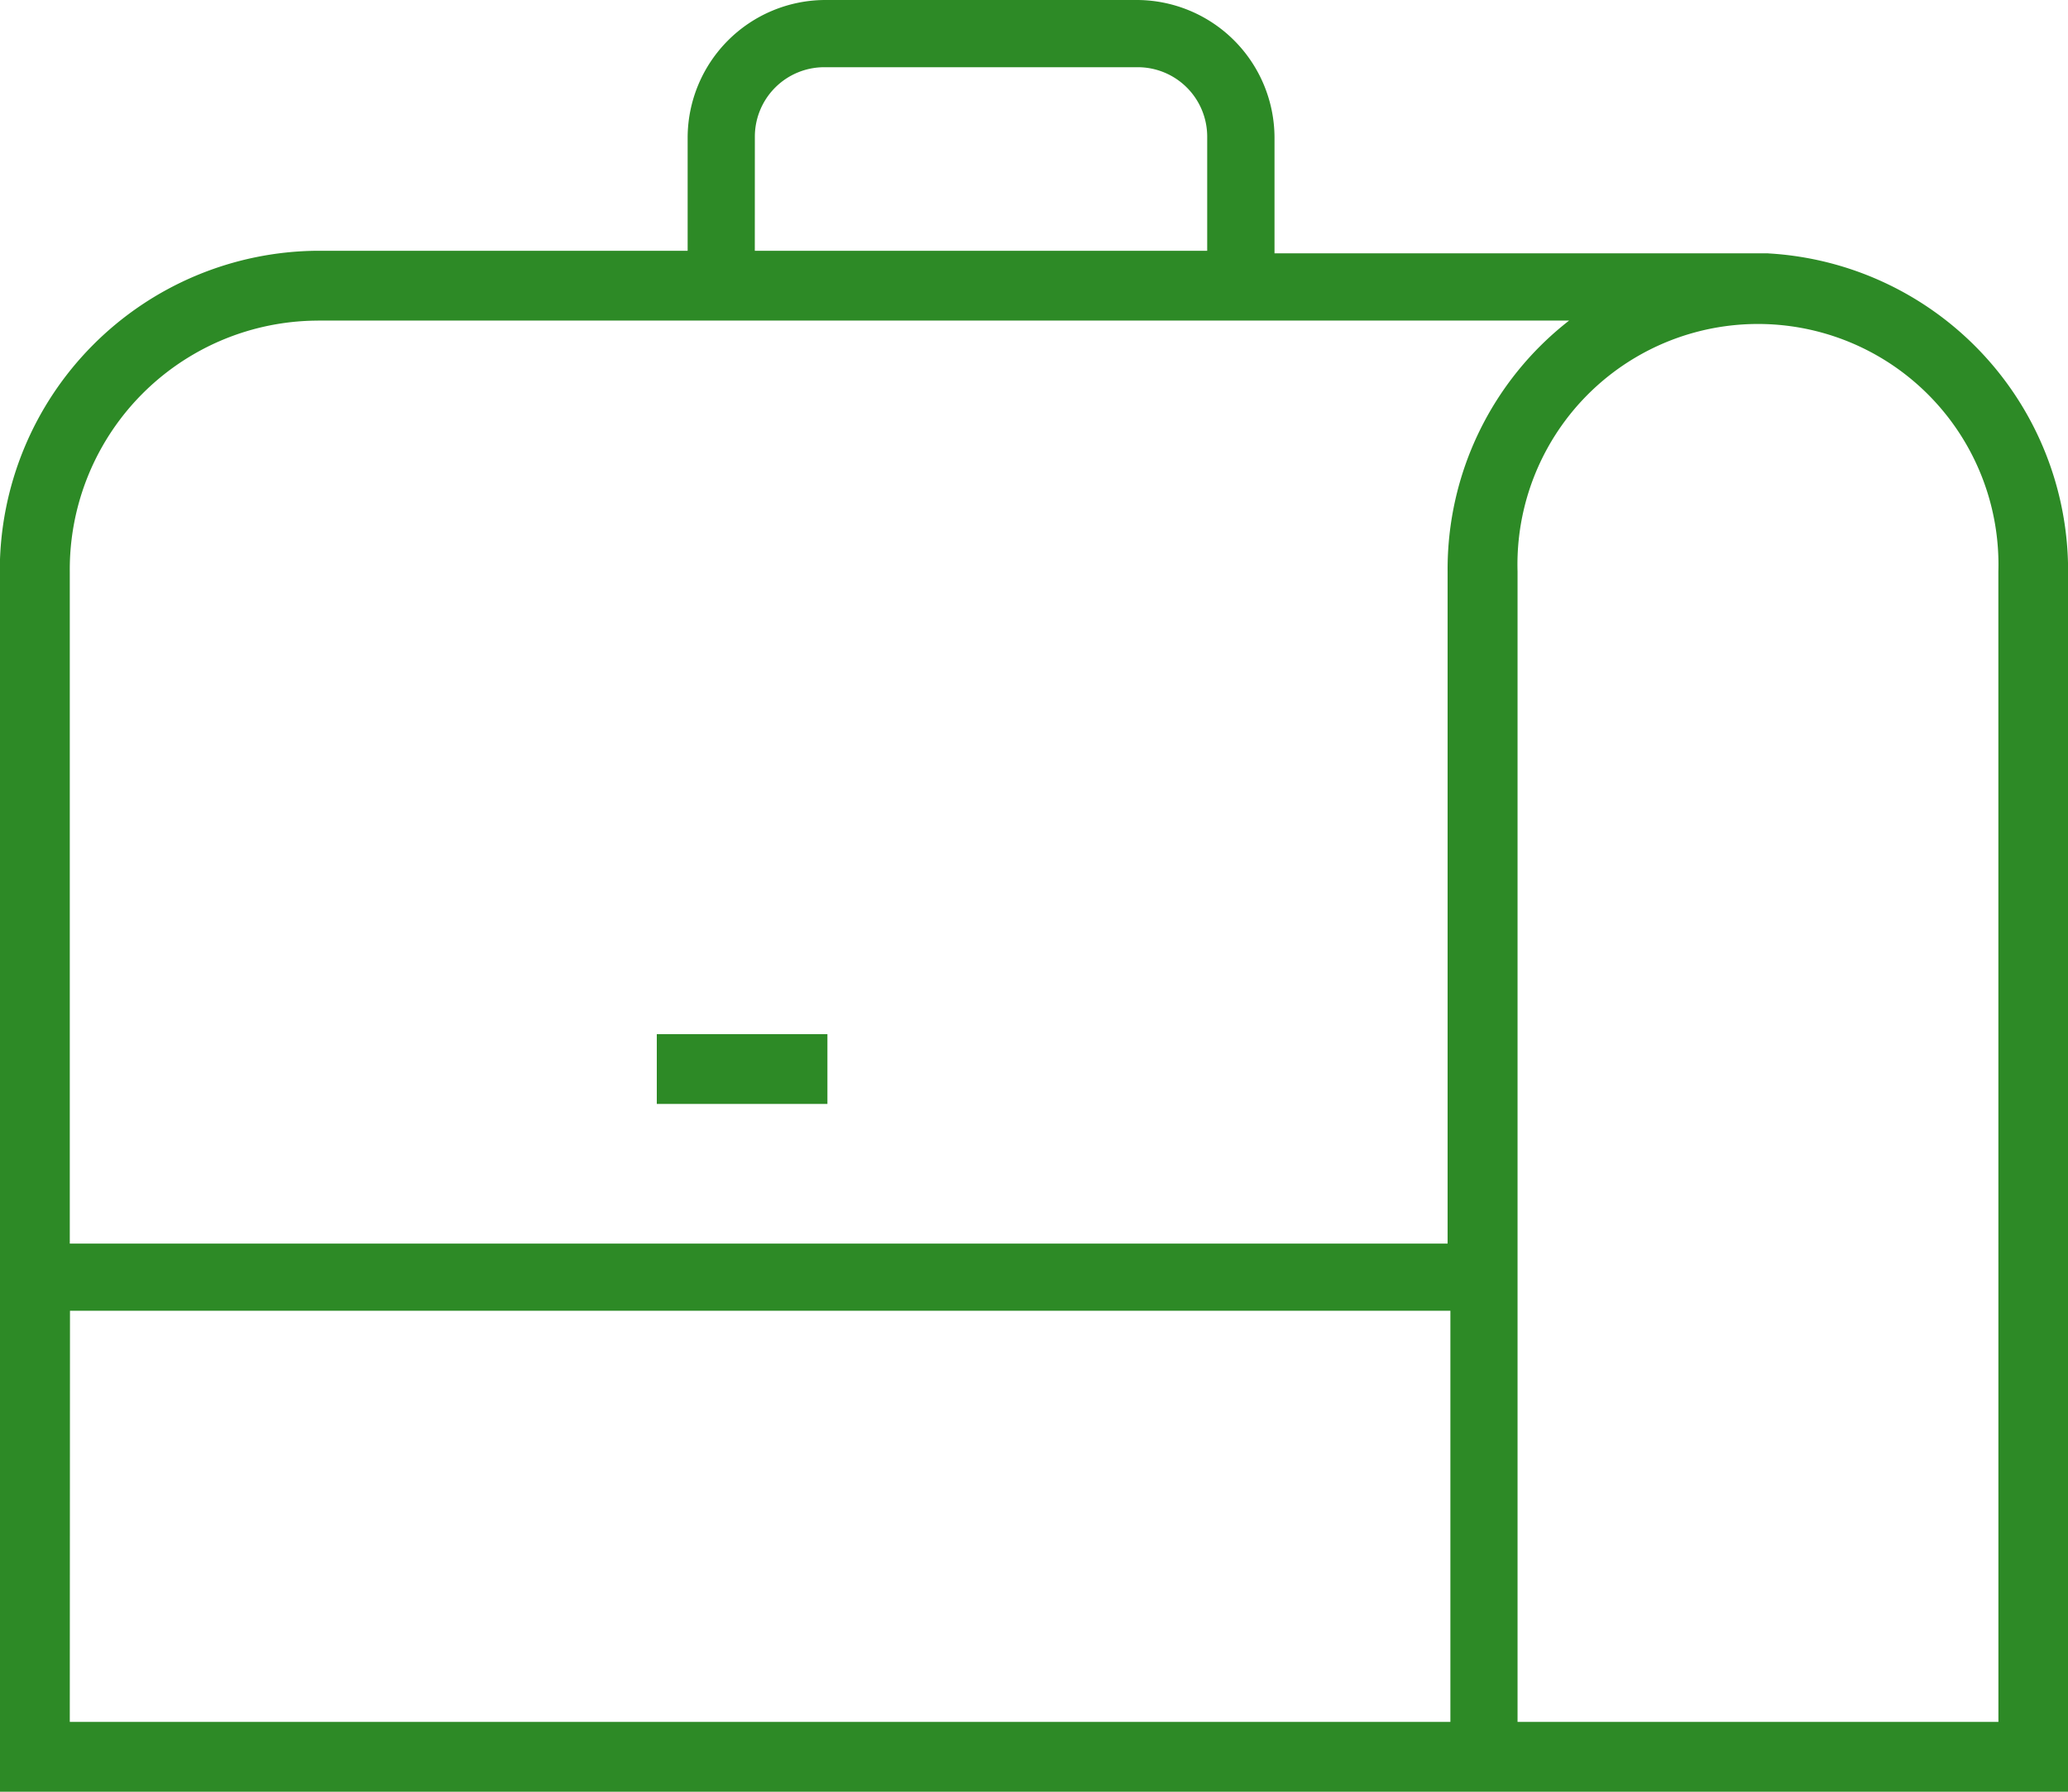 <svg xmlns="http://www.w3.org/2000/svg" width="41.694" height="36.118" viewBox="0 0 41.694 36.118">
  <g id="noun-case-118480" transform="translate(-126.004 -82.321)">
    <path id="Trazado_1826" data-name="Trazado 1826" d="M161.653,87.428H151.7V85.083a2.781,2.781,0,0,0-2.762-2.762H142.63a2.781,2.781,0,0,0-2.762,2.762v2.293h-7.453A6.45,6.45,0,0,0,126,93.839v24.6H167.7v-24.6a6.408,6.408,0,0,0-6.046-6.41Zm-20.43-2.345a1.4,1.4,0,0,1,1.407-1.407h6.306a1.4,1.4,0,0,1,1.407,1.407v2.293h-9.121Zm-8.808,3.7h25.225a6.349,6.349,0,0,0-2.45,5.055V107.39H127.411V93.839a5.016,5.016,0,0,1,5-5.055Zm-5,19.961h27.831v8.287H127.411Zm38.88,8.287H156.6V93.84a4.849,4.849,0,1,1,9.694,0Zm-23.609-12.456h-3.44v-1.407h3.44Z" transform="translate(0 0)" fill="#2d8a26"/>
  </g>
</svg>

